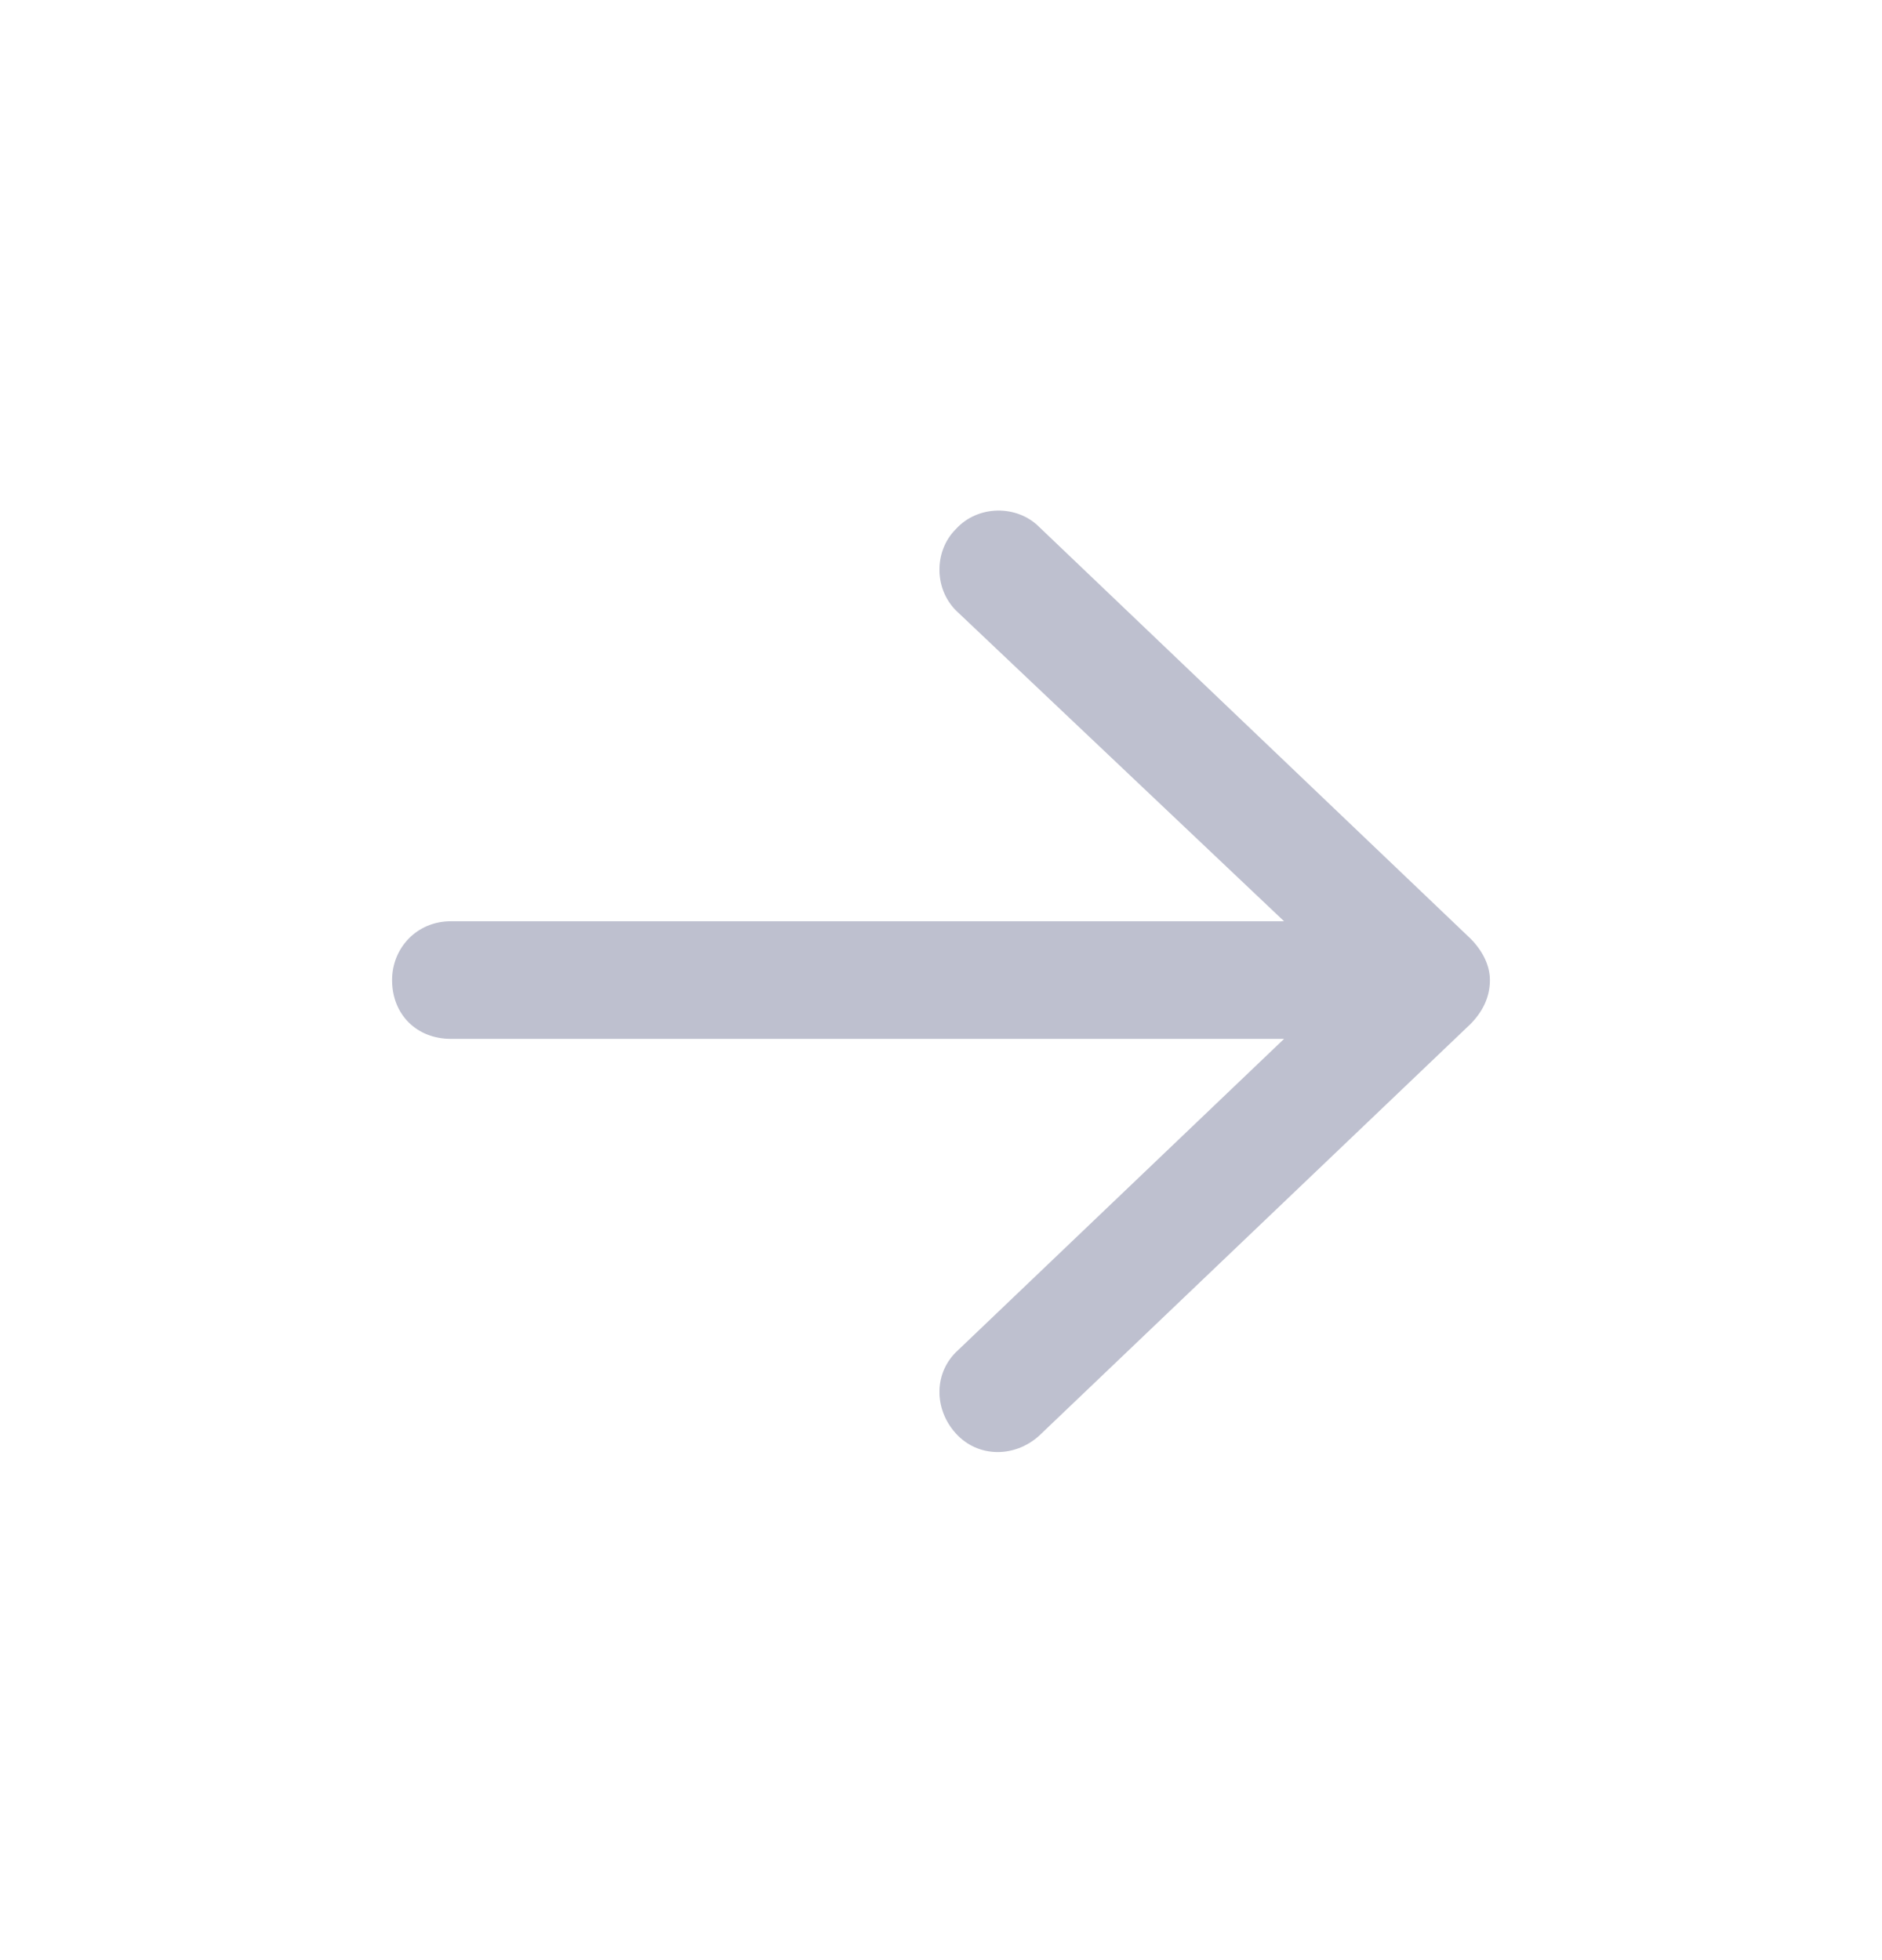 <svg width="24" height="25" viewBox="0 0 24 25" fill="none" xmlns="http://www.w3.org/2000/svg">
<path d="M18.75 13.063L13.25 18.313C12.938 18.594 12.469 18.594 12.188 18.281C11.906 17.969 11.906 17.5 12.219 17.219L16.375 13.25H5.75C5.312 13.25 5 12.938 5 12.5C5 12.094 5.312 11.75 5.75 11.75H16.375L12.219 7.813C11.906 7.531 11.906 7.031 12.188 6.75C12.469 6.438 12.969 6.438 13.25 6.719L18.75 11.969C18.906 12.125 19 12.313 19 12.5C19 12.719 18.906 12.906 18.75 13.063Z" fill="#BEC0CF"/>
</svg>
